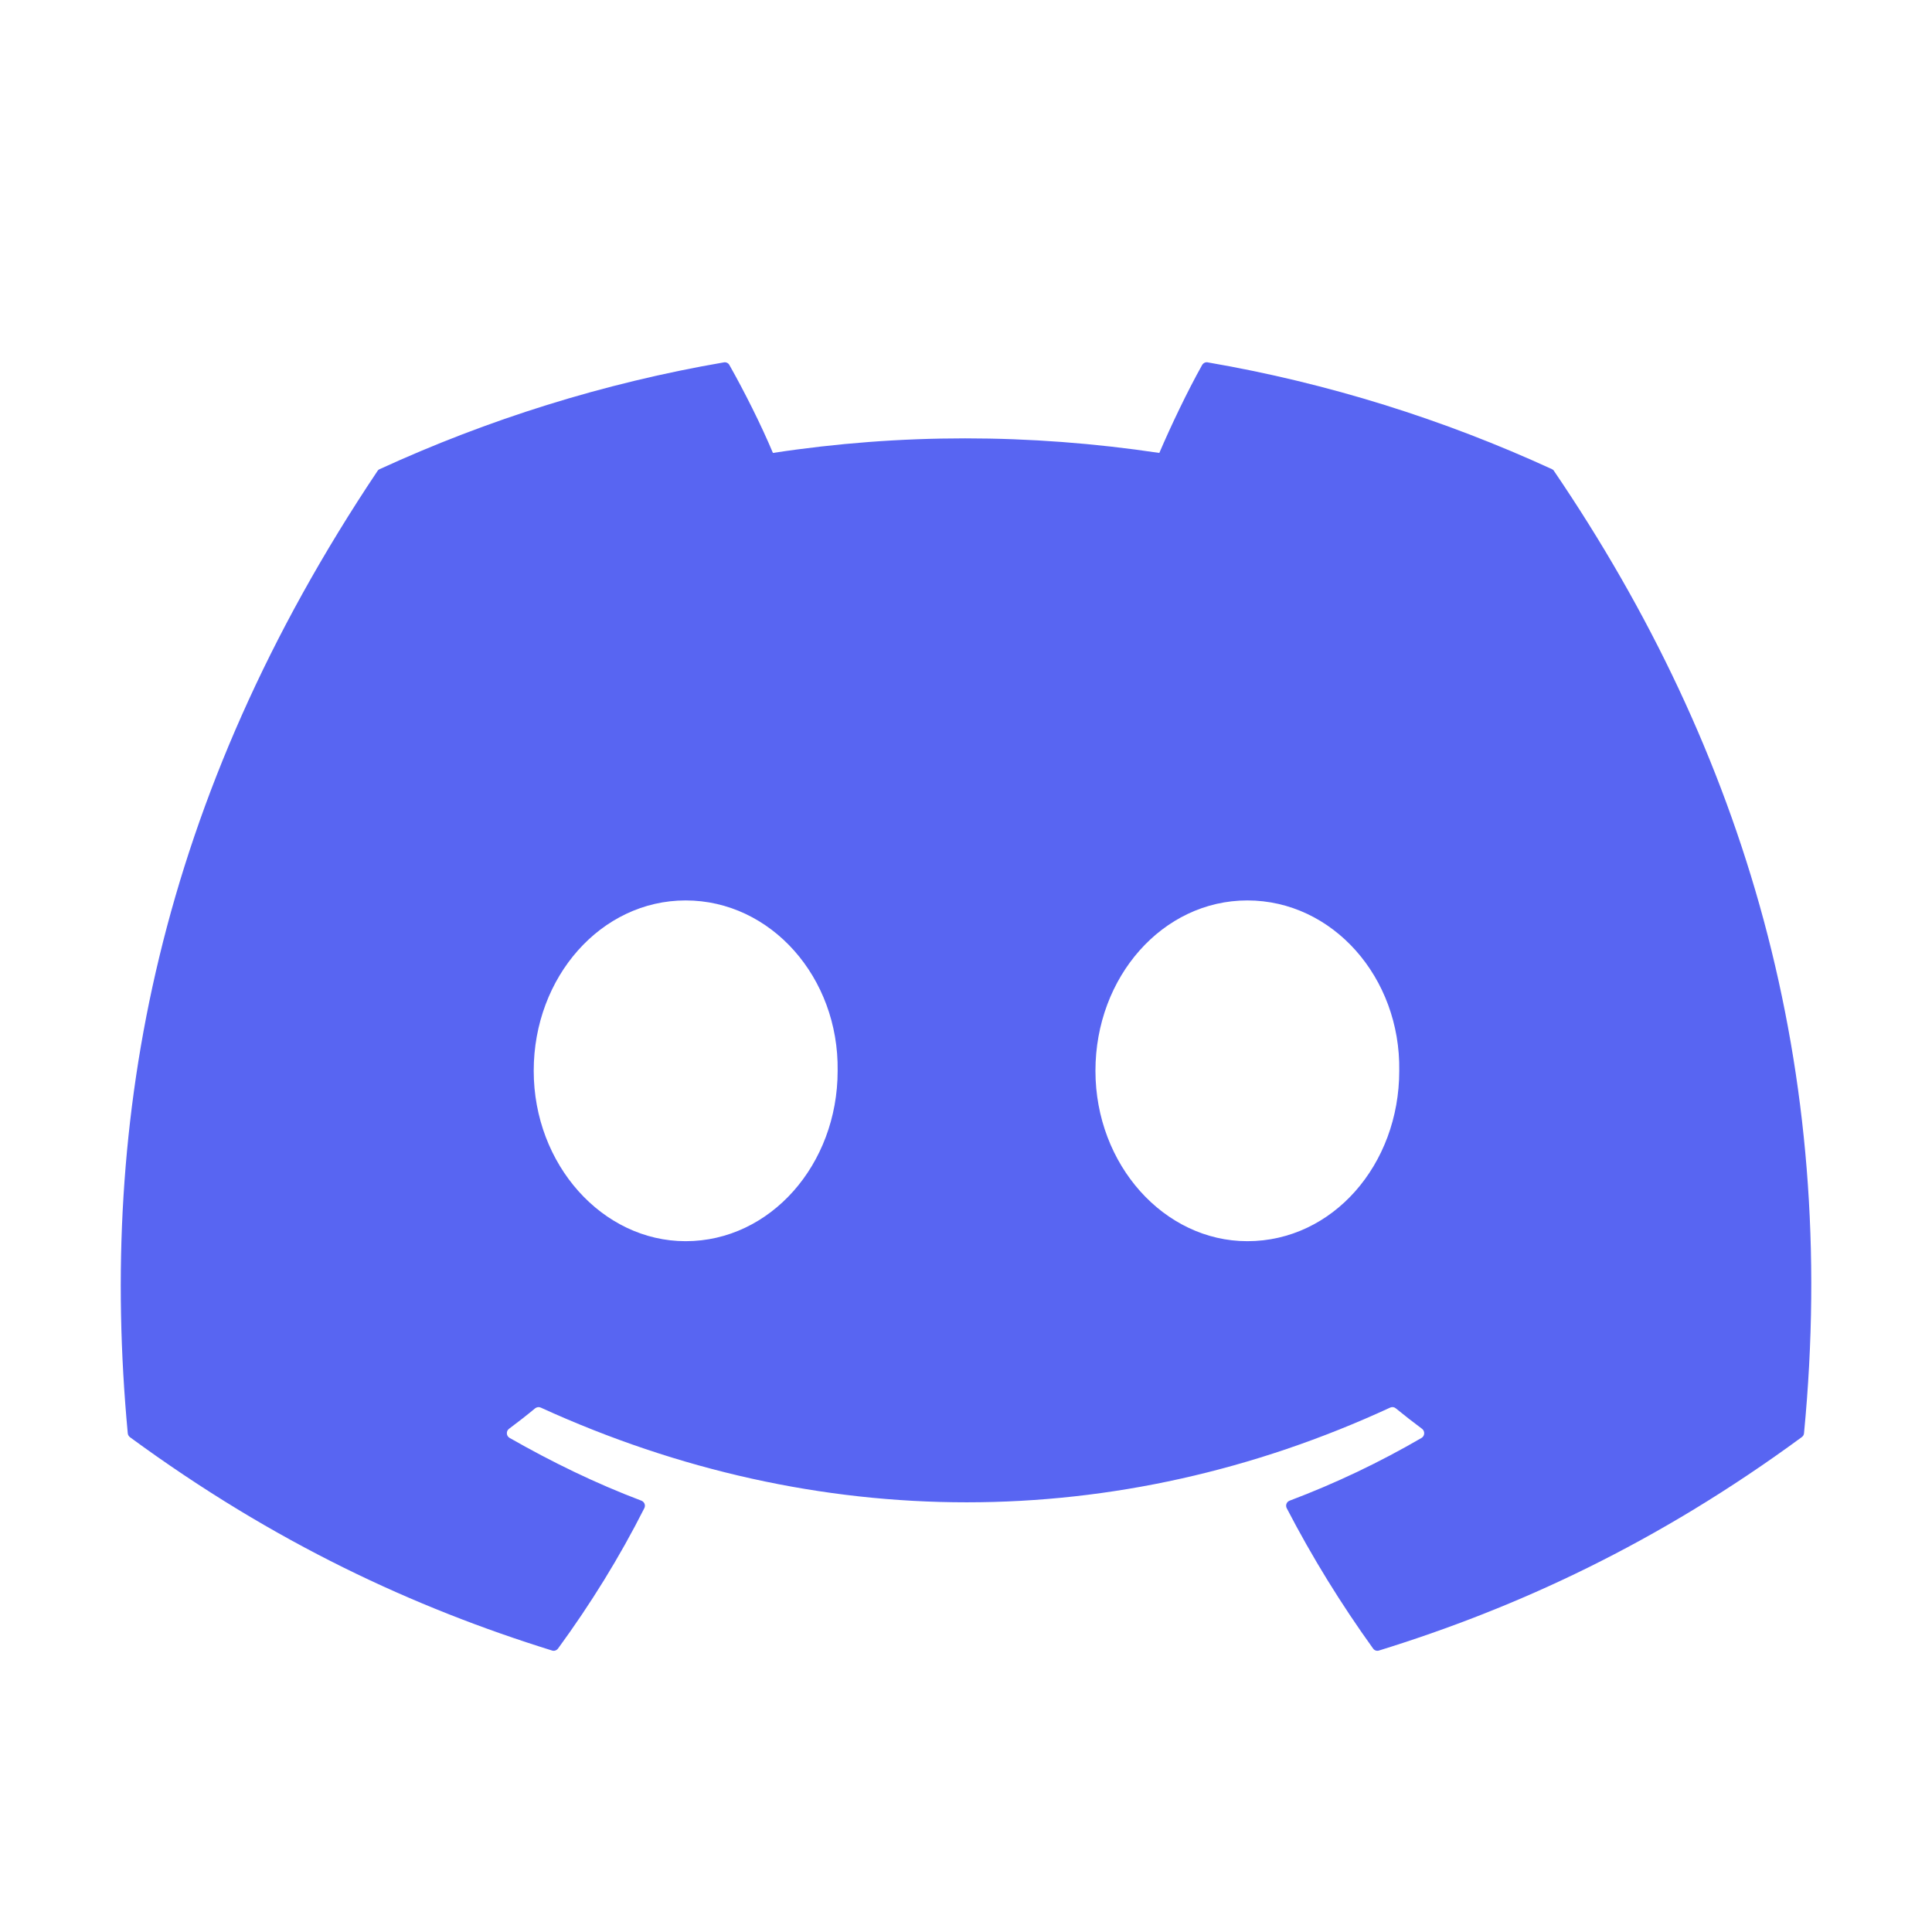 <svg xmlns="http://www.w3.org/2000/svg" width="16" height="16" viewBox="0 0 16 16" fill="none">
    <path
        d="M12.852 3.885C11.959 3.475 11.002 3.173 10.002 3.001C9.984 2.997 9.966 3.006 9.956 3.022C9.833 3.241 9.697 3.527 9.601 3.751C8.525 3.59 7.455 3.59 6.401 3.751C6.305 3.522 6.164 3.241 6.04 3.022C6.031 3.006 6.013 2.998 5.995 3.001C4.995 3.173 4.038 3.475 3.145 3.885C3.137 3.888 3.131 3.893 3.126 3.901C1.311 6.612 0.814 9.257 1.058 11.869C1.059 11.882 1.066 11.894 1.076 11.902C2.274 12.781 3.433 13.315 4.572 13.669C4.59 13.675 4.609 13.668 4.621 13.653C4.89 13.285 5.13 12.898 5.336 12.49C5.348 12.466 5.337 12.438 5.312 12.428C4.931 12.284 4.569 12.107 4.22 11.908C4.192 11.892 4.19 11.852 4.215 11.833C4.289 11.778 4.362 11.721 4.432 11.663C4.445 11.653 4.463 11.65 4.478 11.657C6.769 12.703 9.249 12.703 11.513 11.657C11.528 11.65 11.546 11.652 11.559 11.663C11.629 11.72 11.703 11.778 11.777 11.833C11.802 11.852 11.8 11.892 11.773 11.908C11.424 12.111 11.061 12.284 10.68 12.428C10.655 12.437 10.644 12.466 10.656 12.49C10.867 12.897 11.107 13.285 11.371 13.652C11.382 13.668 11.402 13.675 11.42 13.669C12.564 13.315 13.724 12.781 14.921 11.902C14.932 11.894 14.939 11.883 14.94 11.87C15.232 8.85 14.451 6.227 12.87 3.901C12.866 3.893 12.859 3.888 12.852 3.885ZM5.678 10.279C4.989 10.279 4.42 9.645 4.42 8.868C4.42 8.09 4.978 7.457 5.678 7.457C6.385 7.457 6.948 8.095 6.937 8.868C6.937 9.645 6.379 10.279 5.678 10.279ZM10.33 10.279C9.64 10.279 9.072 9.645 9.072 8.868C9.072 8.09 9.629 7.457 10.33 7.457C11.037 7.457 11.6 8.095 11.588 8.868C11.588 9.645 11.037 10.279 10.33 10.279Z"
        fill="#5865F2" />
</svg>